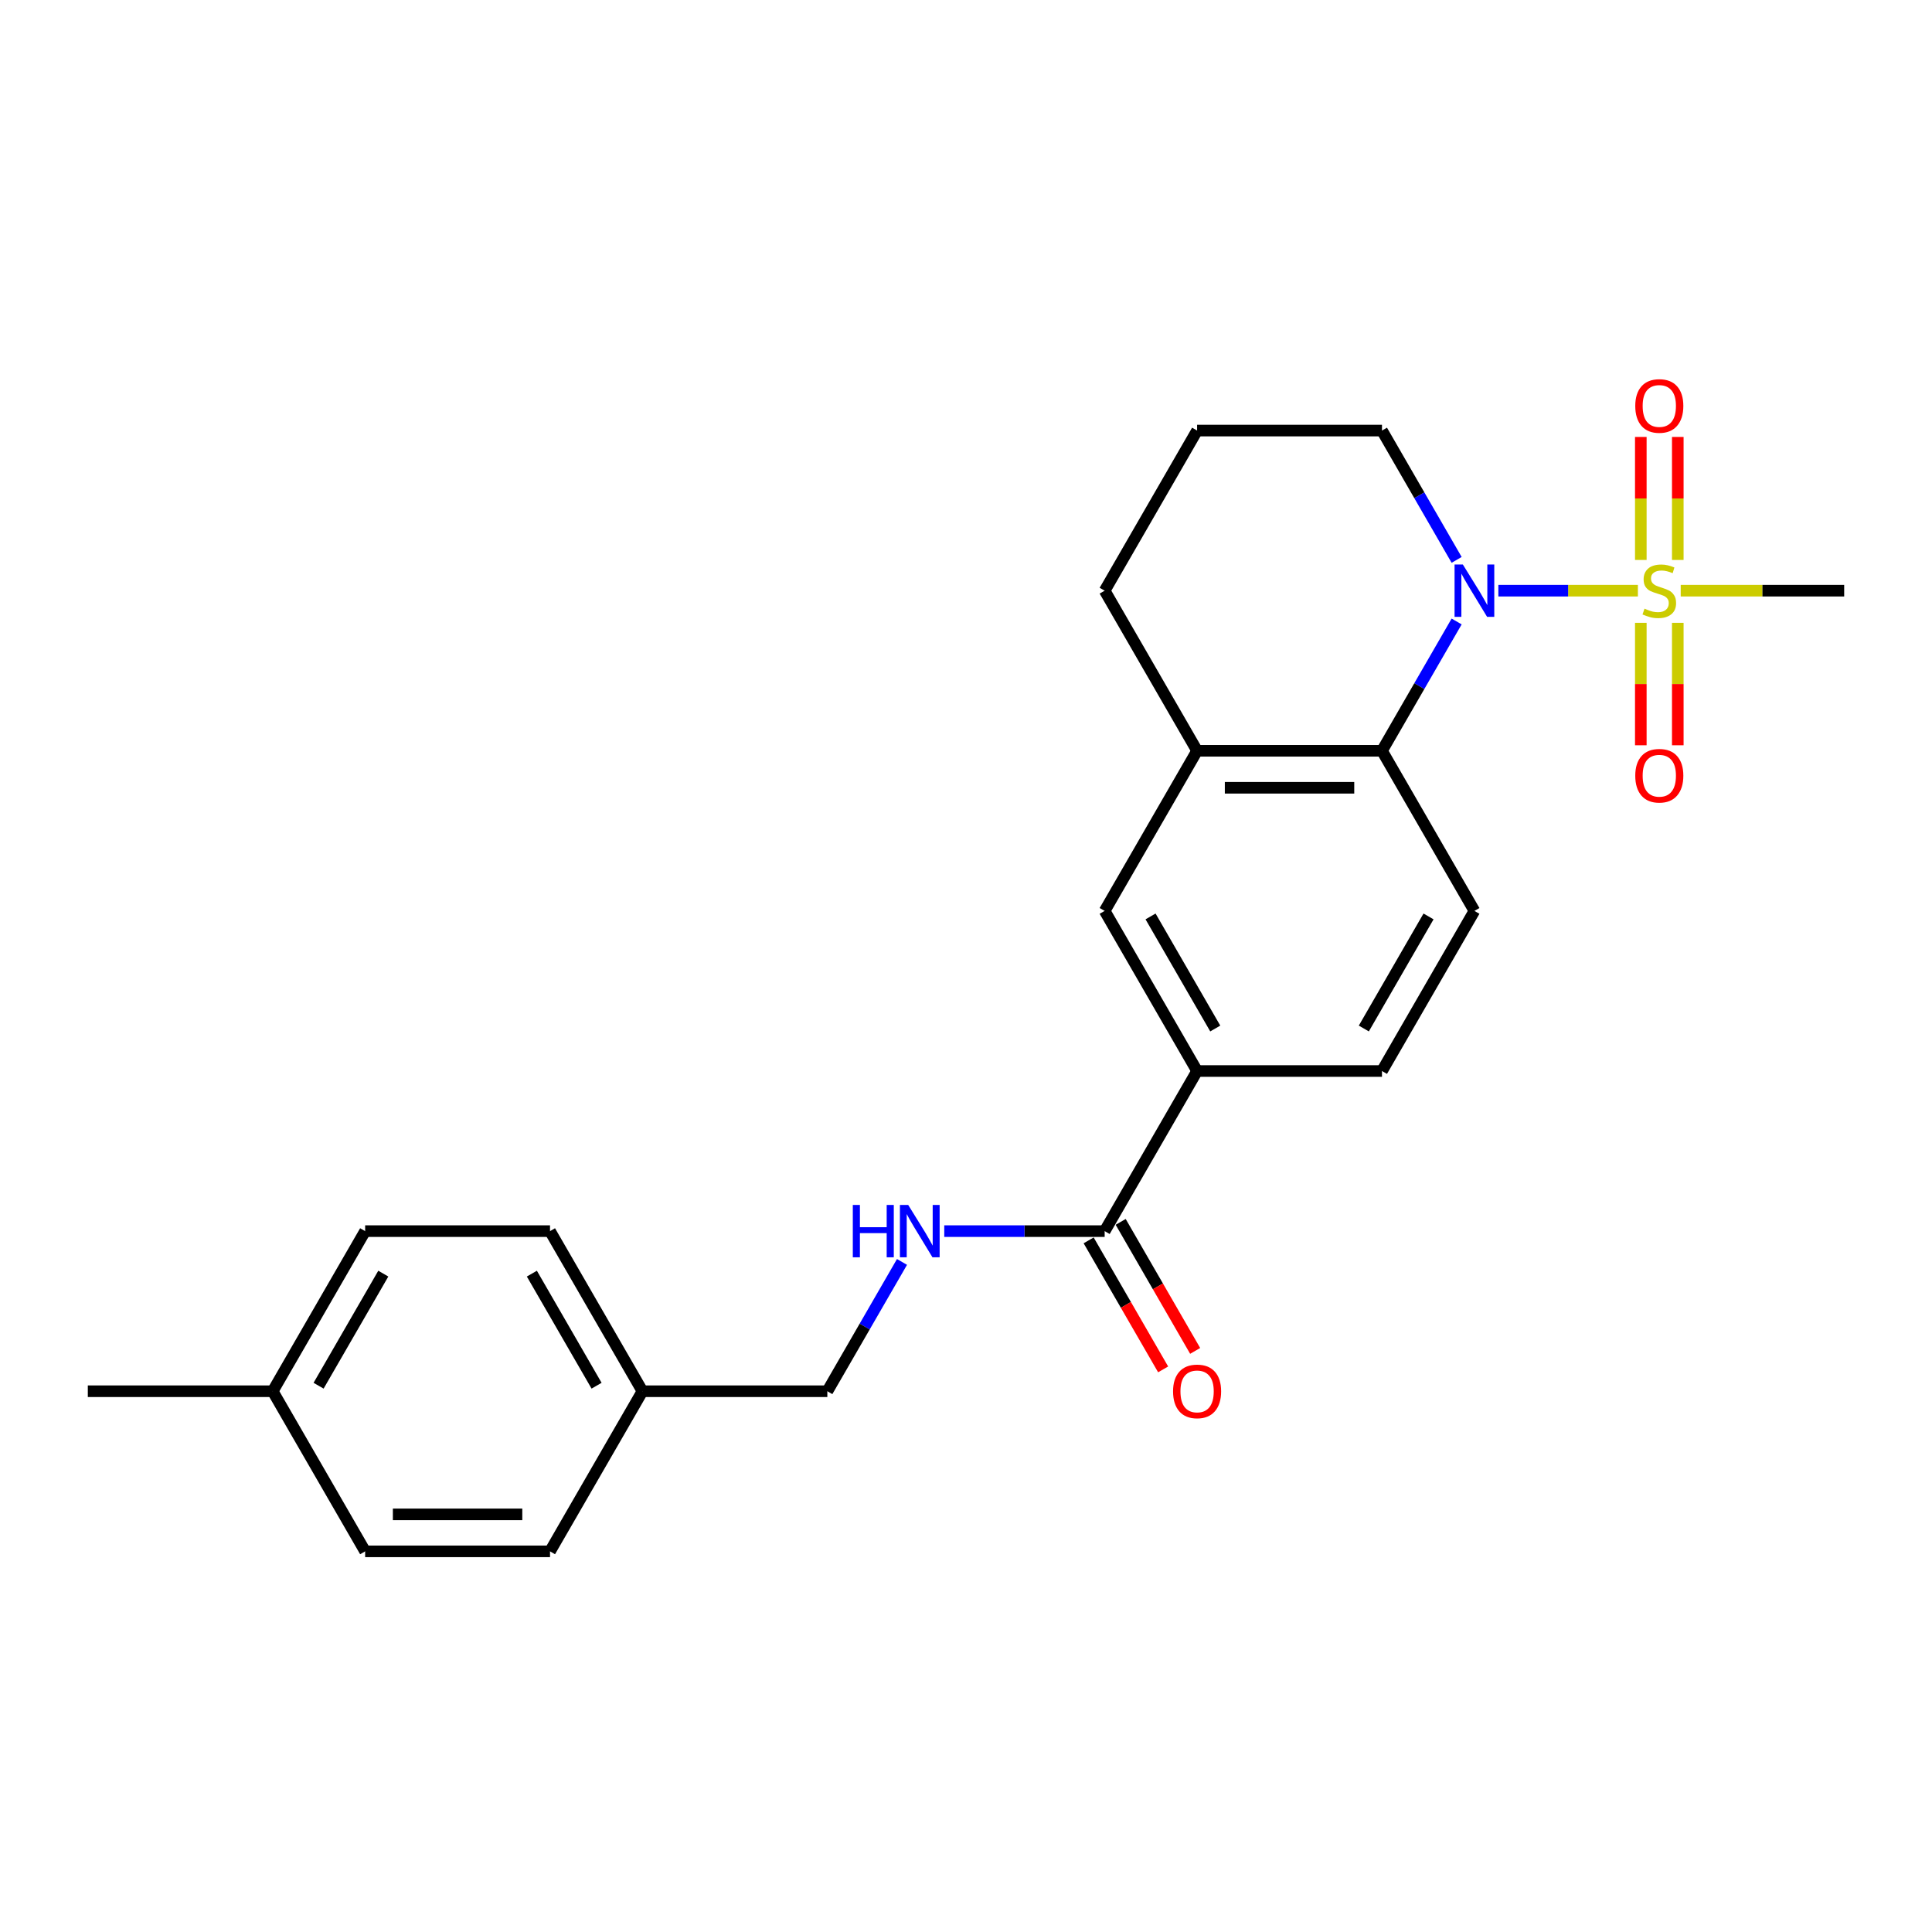<?xml version='1.0' encoding='iso-8859-1'?>
<svg version='1.1' baseProfile='full'
              xmlns='http://www.w3.org/2000/svg'
                      xmlns:rdkit='http://www.rdkit.org/xml'
                      xmlns:xlink='http://www.w3.org/1999/xlink'
                  xml:space='preserve'
width='1000px' height='1000px' viewBox='0 0 1000 1000'>
<!-- END OF HEADER -->
<rect style='opacity:1.0;fill:#FFFFFF;stroke:none' width='1000' height='1000' x='0' y='0'> </rect>
<path class='bond-0' d='M 847.77,305.736 L 811.661,305.736' style='fill:none;fill-rule:evenodd;stroke:#CCCC00;stroke-width:6px;stroke-linecap:butt;stroke-linejoin:miter;stroke-opacity:1' />
<path class='bond-0' d='M 811.661,305.736 L 775.551,305.736' style='fill:none;fill-rule:evenodd;stroke:#0000FF;stroke-width:6px;stroke-linecap:butt;stroke-linejoin:miter;stroke-opacity:1' />
<path class='bond-8' d='M 849.282,322.368 L 849.282,354.059' style='fill:none;fill-rule:evenodd;stroke:#CCCC00;stroke-width:6px;stroke-linecap:butt;stroke-linejoin:miter;stroke-opacity:1' />
<path class='bond-8' d='M 849.282,354.059 L 849.282,385.75' style='fill:none;fill-rule:evenodd;stroke:#FF0000;stroke-width:6px;stroke-linecap:butt;stroke-linejoin:miter;stroke-opacity:1' />
<path class='bond-8' d='M 868.421,322.368 L 868.421,354.059' style='fill:none;fill-rule:evenodd;stroke:#CCCC00;stroke-width:6px;stroke-linecap:butt;stroke-linejoin:miter;stroke-opacity:1' />
<path class='bond-8' d='M 868.421,354.059 L 868.421,385.75' style='fill:none;fill-rule:evenodd;stroke:#FF0000;stroke-width:6px;stroke-linecap:butt;stroke-linejoin:miter;stroke-opacity:1' />
<path class='bond-9' d='M 868.421,289.832 L 868.421,257.997' style='fill:none;fill-rule:evenodd;stroke:#CCCC00;stroke-width:6px;stroke-linecap:butt;stroke-linejoin:miter;stroke-opacity:1' />
<path class='bond-9' d='M 868.421,257.997 L 868.421,226.162' style='fill:none;fill-rule:evenodd;stroke:#FF0000;stroke-width:6px;stroke-linecap:butt;stroke-linejoin:miter;stroke-opacity:1' />
<path class='bond-9' d='M 849.282,289.832 L 849.282,257.997' style='fill:none;fill-rule:evenodd;stroke:#CCCC00;stroke-width:6px;stroke-linecap:butt;stroke-linejoin:miter;stroke-opacity:1' />
<path class='bond-9' d='M 849.282,257.997 L 849.282,226.162' style='fill:none;fill-rule:evenodd;stroke:#FF0000;stroke-width:6px;stroke-linecap:butt;stroke-linejoin:miter;stroke-opacity:1' />
<path class='bond-12' d='M 869.933,305.736 L 912.239,305.736' style='fill:none;fill-rule:evenodd;stroke:#CCCC00;stroke-width:6px;stroke-linecap:butt;stroke-linejoin:miter;stroke-opacity:1' />
<path class='bond-12' d='M 912.239,305.736 L 954.545,305.736' style='fill:none;fill-rule:evenodd;stroke:#000000;stroke-width:6px;stroke-linecap:butt;stroke-linejoin:miter;stroke-opacity:1' />
<path class='bond-1' d='M 753.953,321.679 L 734.632,355.144' style='fill:none;fill-rule:evenodd;stroke:#0000FF;stroke-width:6px;stroke-linecap:butt;stroke-linejoin:miter;stroke-opacity:1' />
<path class='bond-1' d='M 734.632,355.144 L 715.311,388.609' style='fill:none;fill-rule:evenodd;stroke:#000000;stroke-width:6px;stroke-linecap:butt;stroke-linejoin:miter;stroke-opacity:1' />
<path class='bond-13' d='M 753.953,289.794 L 734.632,256.328' style='fill:none;fill-rule:evenodd;stroke:#0000FF;stroke-width:6px;stroke-linecap:butt;stroke-linejoin:miter;stroke-opacity:1' />
<path class='bond-13' d='M 734.632,256.328 L 715.311,222.863' style='fill:none;fill-rule:evenodd;stroke:#000000;stroke-width:6px;stroke-linecap:butt;stroke-linejoin:miter;stroke-opacity:1' />
<path class='bond-3' d='M 715.311,388.609 L 619.617,388.609' style='fill:none;fill-rule:evenodd;stroke:#000000;stroke-width:6px;stroke-linecap:butt;stroke-linejoin:miter;stroke-opacity:1' />
<path class='bond-3' d='M 700.957,407.748 L 633.971,407.748' style='fill:none;fill-rule:evenodd;stroke:#000000;stroke-width:6px;stroke-linecap:butt;stroke-linejoin:miter;stroke-opacity:1' />
<path class='bond-6' d='M 715.311,388.609 L 763.158,471.483' style='fill:none;fill-rule:evenodd;stroke:#000000;stroke-width:6px;stroke-linecap:butt;stroke-linejoin:miter;stroke-opacity:1' />
<path class='bond-2' d='M 571.77,637.229 L 619.617,554.356' style='fill:none;fill-rule:evenodd;stroke:#000000;stroke-width:6px;stroke-linecap:butt;stroke-linejoin:miter;stroke-opacity:1' />
<path class='bond-7' d='M 571.77,637.229 L 530.258,637.229' style='fill:none;fill-rule:evenodd;stroke:#000000;stroke-width:6px;stroke-linecap:butt;stroke-linejoin:miter;stroke-opacity:1' />
<path class='bond-7' d='M 530.258,637.229 L 488.746,637.229' style='fill:none;fill-rule:evenodd;stroke:#0000FF;stroke-width:6px;stroke-linecap:butt;stroke-linejoin:miter;stroke-opacity:1' />
<path class='bond-11' d='M 563.483,642.014 L 582.76,675.403' style='fill:none;fill-rule:evenodd;stroke:#000000;stroke-width:6px;stroke-linecap:butt;stroke-linejoin:miter;stroke-opacity:1' />
<path class='bond-11' d='M 582.76,675.403 L 602.037,708.791' style='fill:none;fill-rule:evenodd;stroke:#FF0000;stroke-width:6px;stroke-linecap:butt;stroke-linejoin:miter;stroke-opacity:1' />
<path class='bond-11' d='M 580.058,632.445 L 599.335,665.833' style='fill:none;fill-rule:evenodd;stroke:#000000;stroke-width:6px;stroke-linecap:butt;stroke-linejoin:miter;stroke-opacity:1' />
<path class='bond-11' d='M 599.335,665.833 L 618.612,699.222' style='fill:none;fill-rule:evenodd;stroke:#FF0000;stroke-width:6px;stroke-linecap:butt;stroke-linejoin:miter;stroke-opacity:1' />
<path class='bond-5' d='M 619.617,388.609 L 571.77,471.483' style='fill:none;fill-rule:evenodd;stroke:#000000;stroke-width:6px;stroke-linecap:butt;stroke-linejoin:miter;stroke-opacity:1' />
<path class='bond-24' d='M 619.617,388.609 L 571.77,305.736' style='fill:none;fill-rule:evenodd;stroke:#000000;stroke-width:6px;stroke-linecap:butt;stroke-linejoin:miter;stroke-opacity:1' />
<path class='bond-4' d='M 619.617,554.356 L 715.311,554.356' style='fill:none;fill-rule:evenodd;stroke:#000000;stroke-width:6px;stroke-linecap:butt;stroke-linejoin:miter;stroke-opacity:1' />
<path class='bond-25' d='M 619.617,554.356 L 571.77,471.483' style='fill:none;fill-rule:evenodd;stroke:#000000;stroke-width:6px;stroke-linecap:butt;stroke-linejoin:miter;stroke-opacity:1' />
<path class='bond-25' d='M 629.015,532.356 L 595.522,474.344' style='fill:none;fill-rule:evenodd;stroke:#000000;stroke-width:6px;stroke-linecap:butt;stroke-linejoin:miter;stroke-opacity:1' />
<path class='bond-10' d='M 763.158,471.483 L 715.311,554.356' style='fill:none;fill-rule:evenodd;stroke:#000000;stroke-width:6px;stroke-linecap:butt;stroke-linejoin:miter;stroke-opacity:1' />
<path class='bond-10' d='M 739.406,474.344 L 705.913,532.356' style='fill:none;fill-rule:evenodd;stroke:#000000;stroke-width:6px;stroke-linecap:butt;stroke-linejoin:miter;stroke-opacity:1' />
<path class='bond-14' d='M 466.872,653.172 L 447.551,686.637' style='fill:none;fill-rule:evenodd;stroke:#0000FF;stroke-width:6px;stroke-linecap:butt;stroke-linejoin:miter;stroke-opacity:1' />
<path class='bond-14' d='M 447.551,686.637 L 428.23,720.102' style='fill:none;fill-rule:evenodd;stroke:#000000;stroke-width:6px;stroke-linecap:butt;stroke-linejoin:miter;stroke-opacity:1' />
<path class='bond-22' d='M 715.311,222.863 L 619.617,222.863' style='fill:none;fill-rule:evenodd;stroke:#000000;stroke-width:6px;stroke-linecap:butt;stroke-linejoin:miter;stroke-opacity:1' />
<path class='bond-15' d='M 428.23,720.102 L 332.536,720.102' style='fill:none;fill-rule:evenodd;stroke:#000000;stroke-width:6px;stroke-linecap:butt;stroke-linejoin:miter;stroke-opacity:1' />
<path class='bond-17' d='M 332.536,720.102 L 284.689,802.976' style='fill:none;fill-rule:evenodd;stroke:#000000;stroke-width:6px;stroke-linecap:butt;stroke-linejoin:miter;stroke-opacity:1' />
<path class='bond-18' d='M 332.536,720.102 L 284.689,637.229' style='fill:none;fill-rule:evenodd;stroke:#000000;stroke-width:6px;stroke-linecap:butt;stroke-linejoin:miter;stroke-opacity:1' />
<path class='bond-18' d='M 308.784,717.241 L 275.291,659.23' style='fill:none;fill-rule:evenodd;stroke:#000000;stroke-width:6px;stroke-linecap:butt;stroke-linejoin:miter;stroke-opacity:1' />
<path class='bond-16' d='M 141.148,720.102 L 188.995,637.229' style='fill:none;fill-rule:evenodd;stroke:#000000;stroke-width:6px;stroke-linecap:butt;stroke-linejoin:miter;stroke-opacity:1' />
<path class='bond-16' d='M 164.9,717.241 L 198.393,659.23' style='fill:none;fill-rule:evenodd;stroke:#000000;stroke-width:6px;stroke-linecap:butt;stroke-linejoin:miter;stroke-opacity:1' />
<path class='bond-23' d='M 141.148,720.102 L 45.455,720.102' style='fill:none;fill-rule:evenodd;stroke:#000000;stroke-width:6px;stroke-linecap:butt;stroke-linejoin:miter;stroke-opacity:1' />
<path class='bond-26' d='M 141.148,720.102 L 188.995,802.976' style='fill:none;fill-rule:evenodd;stroke:#000000;stroke-width:6px;stroke-linecap:butt;stroke-linejoin:miter;stroke-opacity:1' />
<path class='bond-19' d='M 284.689,802.976 L 188.995,802.976' style='fill:none;fill-rule:evenodd;stroke:#000000;stroke-width:6px;stroke-linecap:butt;stroke-linejoin:miter;stroke-opacity:1' />
<path class='bond-19' d='M 270.335,783.837 L 203.349,783.837' style='fill:none;fill-rule:evenodd;stroke:#000000;stroke-width:6px;stroke-linecap:butt;stroke-linejoin:miter;stroke-opacity:1' />
<path class='bond-20' d='M 284.689,637.229 L 188.995,637.229' style='fill:none;fill-rule:evenodd;stroke:#000000;stroke-width:6px;stroke-linecap:butt;stroke-linejoin:miter;stroke-opacity:1' />
<path class='bond-21' d='M 571.77,305.736 L 619.617,222.863' style='fill:none;fill-rule:evenodd;stroke:#000000;stroke-width:6px;stroke-linecap:butt;stroke-linejoin:miter;stroke-opacity:1' />
<path  class='atom-0' d='M 851.196 315.038
Q 851.502 315.153, 852.766 315.688
Q 854.029 316.224, 855.407 316.569
Q 856.823 316.875, 858.201 316.875
Q 860.766 316.875, 862.258 315.65
Q 863.751 314.387, 863.751 312.205
Q 863.751 310.712, 862.986 309.794
Q 862.258 308.875, 861.11 308.377
Q 859.962 307.88, 858.048 307.306
Q 855.636 306.578, 854.182 305.889
Q 852.766 305.2, 851.732 303.746
Q 850.737 302.291, 850.737 299.842
Q 850.737 296.435, 853.033 294.33
Q 855.368 292.224, 859.962 292.224
Q 863.1 292.224, 866.66 293.717
L 865.78 296.664
Q 862.526 295.325, 860.077 295.325
Q 857.435 295.325, 855.981 296.435
Q 854.526 297.507, 854.565 299.382
Q 854.565 300.837, 855.292 301.717
Q 856.057 302.597, 857.129 303.095
Q 858.239 303.593, 860.077 304.167
Q 862.526 304.932, 863.981 305.698
Q 865.435 306.464, 866.469 308.033
Q 867.541 309.564, 867.541 312.205
Q 867.541 315.956, 865.014 317.985
Q 862.526 319.975, 858.354 319.975
Q 855.943 319.975, 854.105 319.44
Q 852.306 318.942, 850.163 318.062
L 851.196 315.038
' fill='#CCCC00'/>
<path  class='atom-1' d='M 757.167 292.186
L 766.048 306.54
Q 766.928 307.956, 768.344 310.521
Q 769.761 313.086, 769.837 313.239
L 769.837 292.186
L 773.435 292.186
L 773.435 319.286
L 769.722 319.286
L 760.191 303.593
Q 759.081 301.755, 757.895 299.65
Q 756.746 297.545, 756.402 296.894
L 756.402 319.286
L 752.88 319.286
L 752.88 292.186
L 757.167 292.186
' fill='#0000FF'/>
<path  class='atom-8' d='M 441.416 623.679
L 445.091 623.679
L 445.091 635.201
L 458.947 635.201
L 458.947 623.679
L 462.622 623.679
L 462.622 650.779
L 458.947 650.779
L 458.947 638.263
L 445.091 638.263
L 445.091 650.779
L 441.416 650.779
L 441.416 623.679
' fill='#0000FF'/>
<path  class='atom-8' d='M 470.086 623.679
L 478.967 638.033
Q 479.847 639.449, 481.263 642.014
Q 482.679 644.579, 482.756 644.732
L 482.756 623.679
L 486.354 623.679
L 486.354 650.779
L 482.641 650.779
L 473.11 635.086
Q 472 633.248, 470.813 631.143
Q 469.665 629.038, 469.321 628.387
L 469.321 650.779
L 465.799 650.779
L 465.799 623.679
L 470.086 623.679
' fill='#0000FF'/>
<path  class='atom-9' d='M 846.411 401.507
Q 846.411 394.999, 849.627 391.363
Q 852.842 387.727, 858.852 387.727
Q 864.861 387.727, 868.077 391.363
Q 871.292 394.999, 871.292 401.507
Q 871.292 408.09, 868.038 411.842
Q 864.785 415.554, 858.852 415.554
Q 852.88 415.554, 849.627 411.842
Q 846.411 408.129, 846.411 401.507
M 858.852 412.492
Q 862.986 412.492, 865.206 409.736
Q 867.464 406.942, 867.464 401.507
Q 867.464 396.186, 865.206 393.507
Q 862.986 390.789, 858.852 390.789
Q 854.718 390.789, 852.459 393.468
Q 850.239 396.148, 850.239 401.507
Q 850.239 406.98, 852.459 409.736
Q 854.718 412.492, 858.852 412.492
' fill='#FF0000'/>
<path  class='atom-10' d='M 846.411 210.119
Q 846.411 203.612, 849.627 199.975
Q 852.842 196.339, 858.852 196.339
Q 864.861 196.339, 868.077 199.975
Q 871.292 203.612, 871.292 210.119
Q 871.292 216.703, 868.038 220.454
Q 864.785 224.167, 858.852 224.167
Q 852.88 224.167, 849.627 220.454
Q 846.411 216.741, 846.411 210.119
M 858.852 221.105
Q 862.986 221.105, 865.206 218.349
Q 867.464 215.554, 867.464 210.119
Q 867.464 204.798, 865.206 202.119
Q 862.986 199.401, 858.852 199.401
Q 854.718 199.401, 852.459 202.081
Q 850.239 204.76, 850.239 210.119
Q 850.239 215.593, 852.459 218.349
Q 854.718 221.105, 858.852 221.105
' fill='#FF0000'/>
<path  class='atom-12' d='M 607.177 720.179
Q 607.177 713.672, 610.392 710.035
Q 613.608 706.399, 619.617 706.399
Q 625.627 706.399, 628.842 710.035
Q 632.057 713.672, 632.057 720.179
Q 632.057 726.763, 628.804 730.514
Q 625.55 734.227, 619.617 734.227
Q 613.646 734.227, 610.392 730.514
Q 607.177 726.801, 607.177 720.179
M 619.617 731.165
Q 623.751 731.165, 625.971 728.409
Q 628.23 725.614, 628.23 720.179
Q 628.23 714.858, 625.971 712.179
Q 623.751 709.461, 619.617 709.461
Q 615.483 709.461, 613.225 712.141
Q 611.005 714.82, 611.005 720.179
Q 611.005 725.653, 613.225 728.409
Q 615.483 731.165, 619.617 731.165
' fill='#FF0000'/>
</svg>
